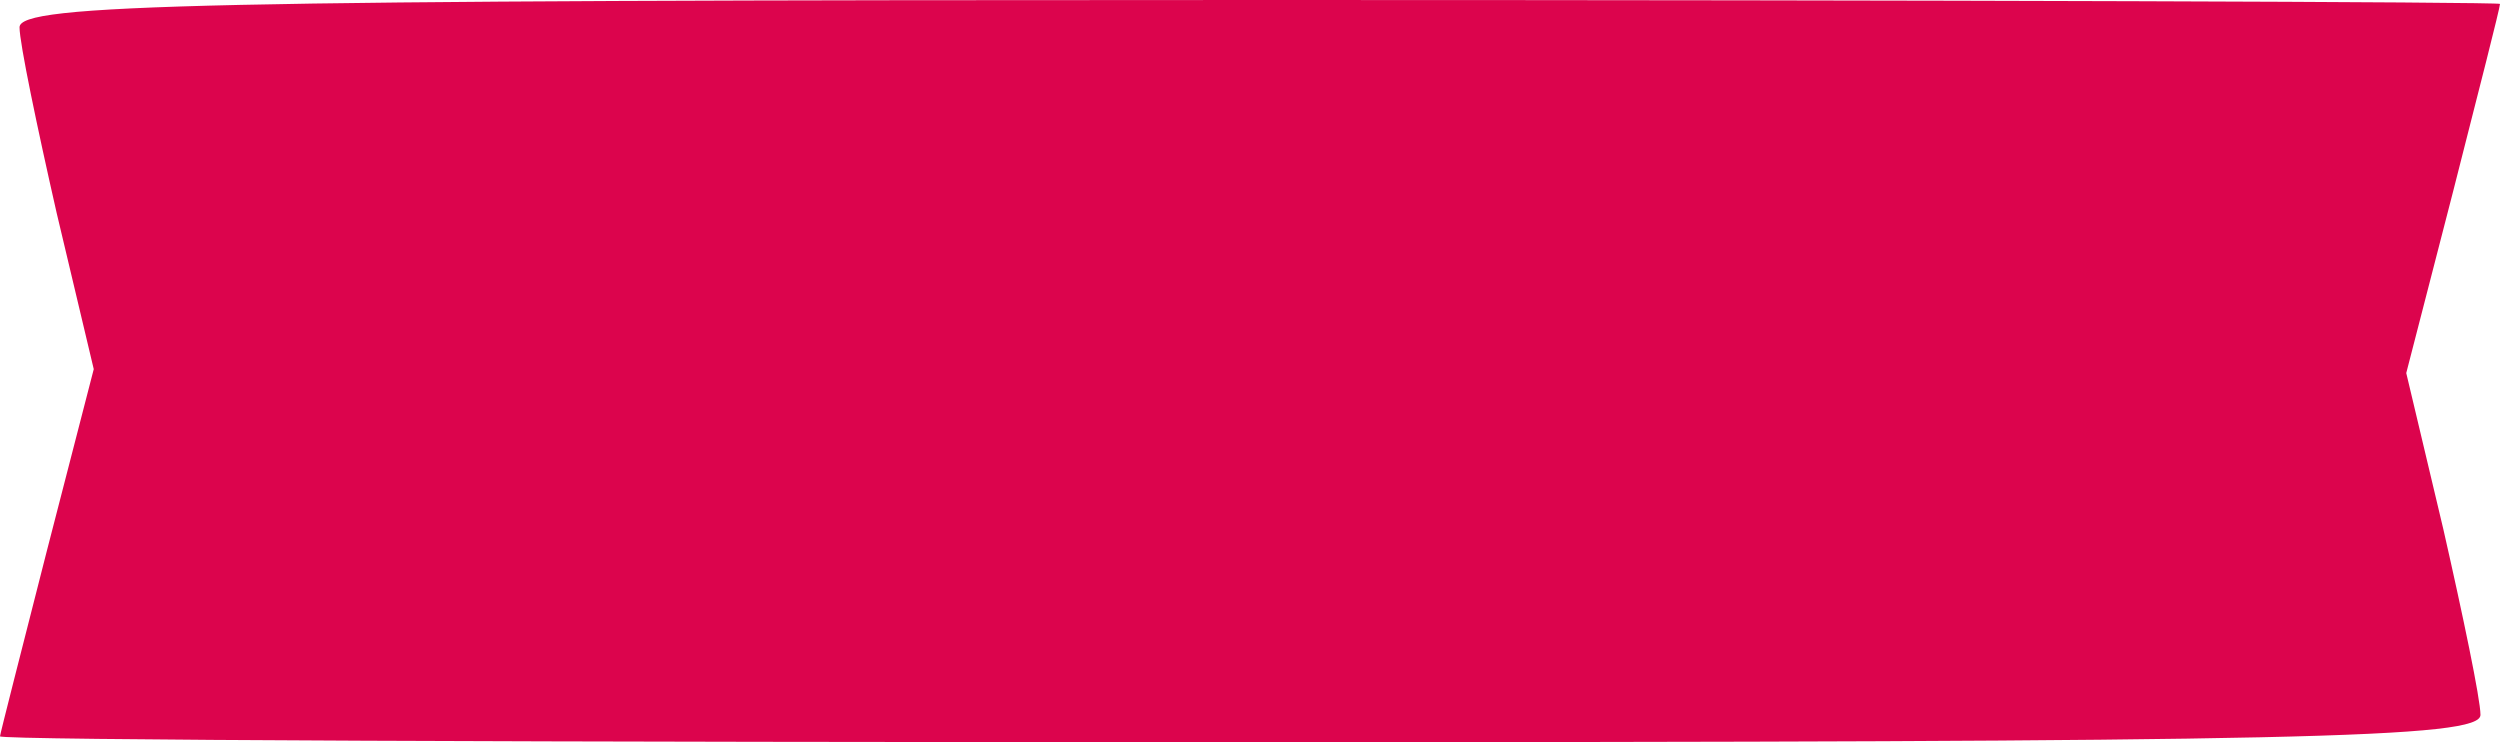 <?xml version="1.0" encoding="UTF-8"?>
<svg xmlns="http://www.w3.org/2000/svg" version="1" width="170.667" height="50.667" viewBox="0 0 128 38"><path d="M1 1.4c0 .8.9 5.1 1.9 9.5l1.9 8-2.4 9.3C1.1 33.3 0 37.6 0 37.7c0 .2 28.6.3 63.5.3 54.5 0 63.5-.2 63.5-1.4 0-.8-.9-5.1-1.9-9.5l-1.9-8 2.4-9.3c1.3-5.1 2.4-9.4 2.4-9.6 0-.1-28.6-.2-63.5-.2C10 0 1 .2 1 1.4z" fill="#dc044d"/></svg>
